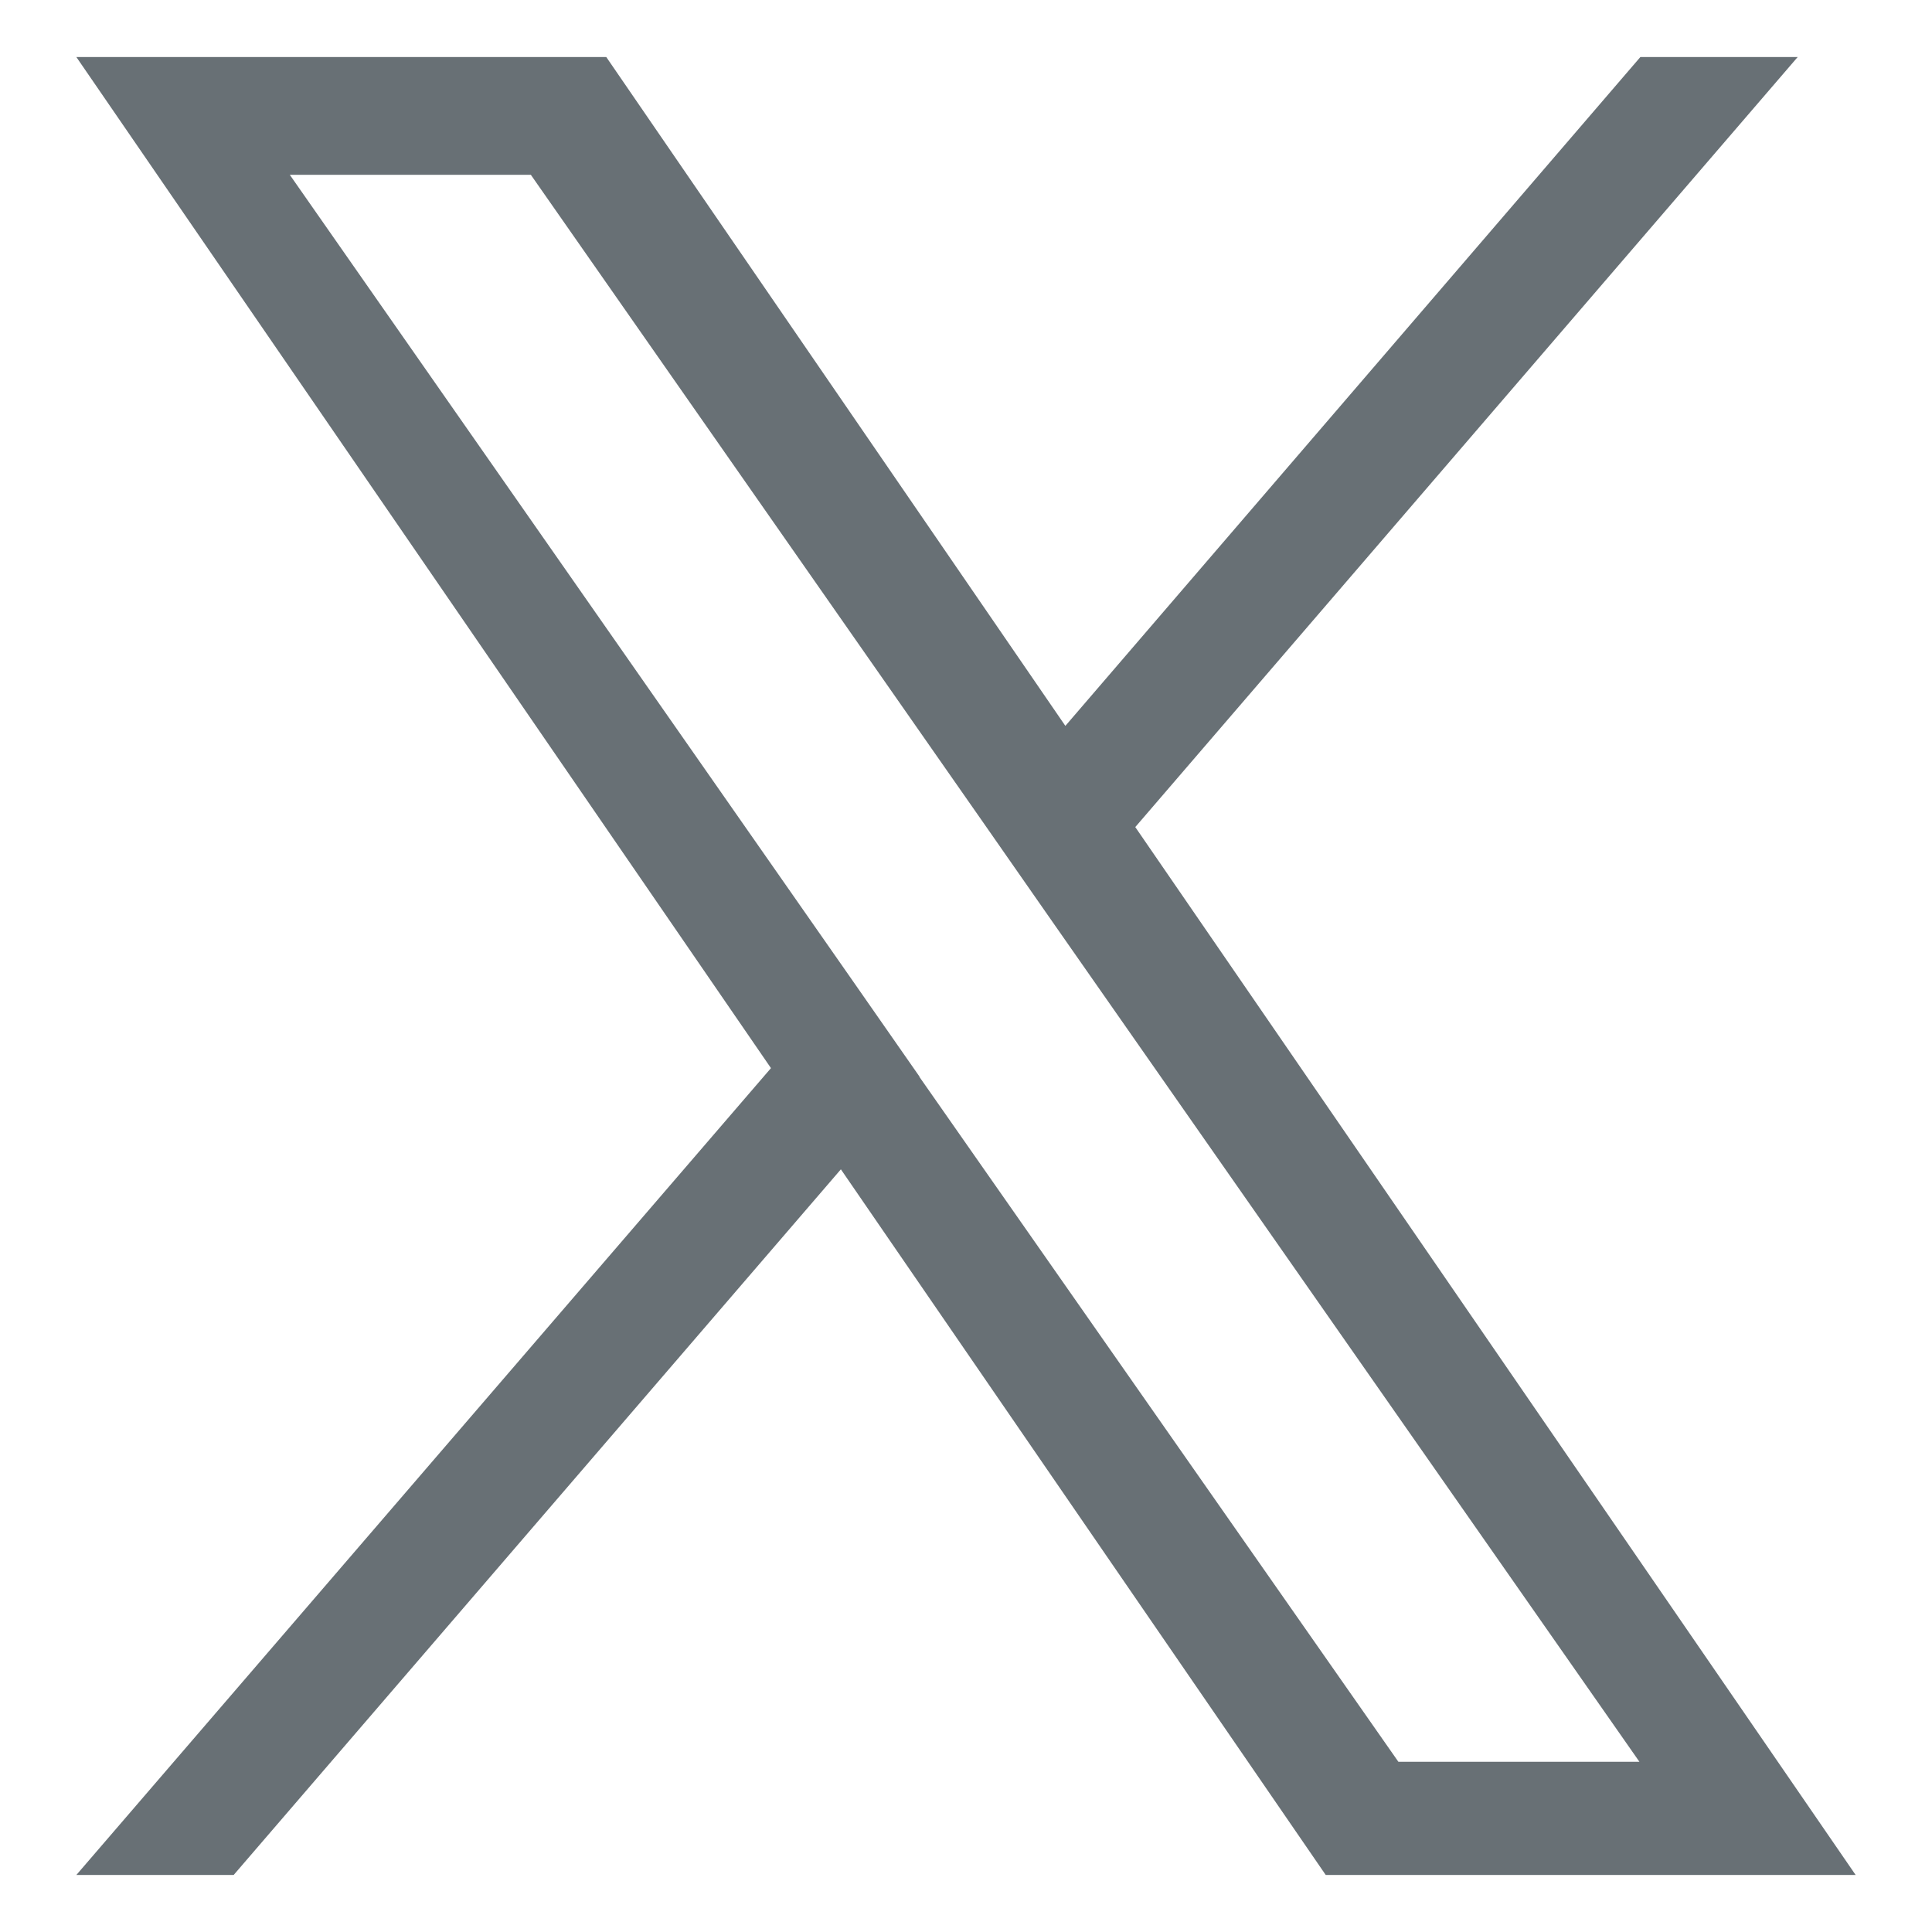 <?xml version="1.0" encoding="UTF-8"?>
<svg id="txt" xmlns="http://www.w3.org/2000/svg" viewBox="0 0 21 21">
  <defs>
    <style>
      .cls-1 {
        fill: #586166;
        opacity: .9;
      }
    </style>
  </defs>
  <path class="cls-1" d="m12.34,8.99L19.54.62h-1.71l-6.25,7.27L6.59.62H.83l7.55,10.99L.83,20.38h1.71l6.6-7.67,5.27,7.67h5.76l-7.83-11.39h0Zm-2.34,2.72l-.76-1.09L3.15,1.9h2.62l4.91,7.03.76,1.09,6.38,9.13h-2.62l-5.21-7.45h0Z"/>
</svg>